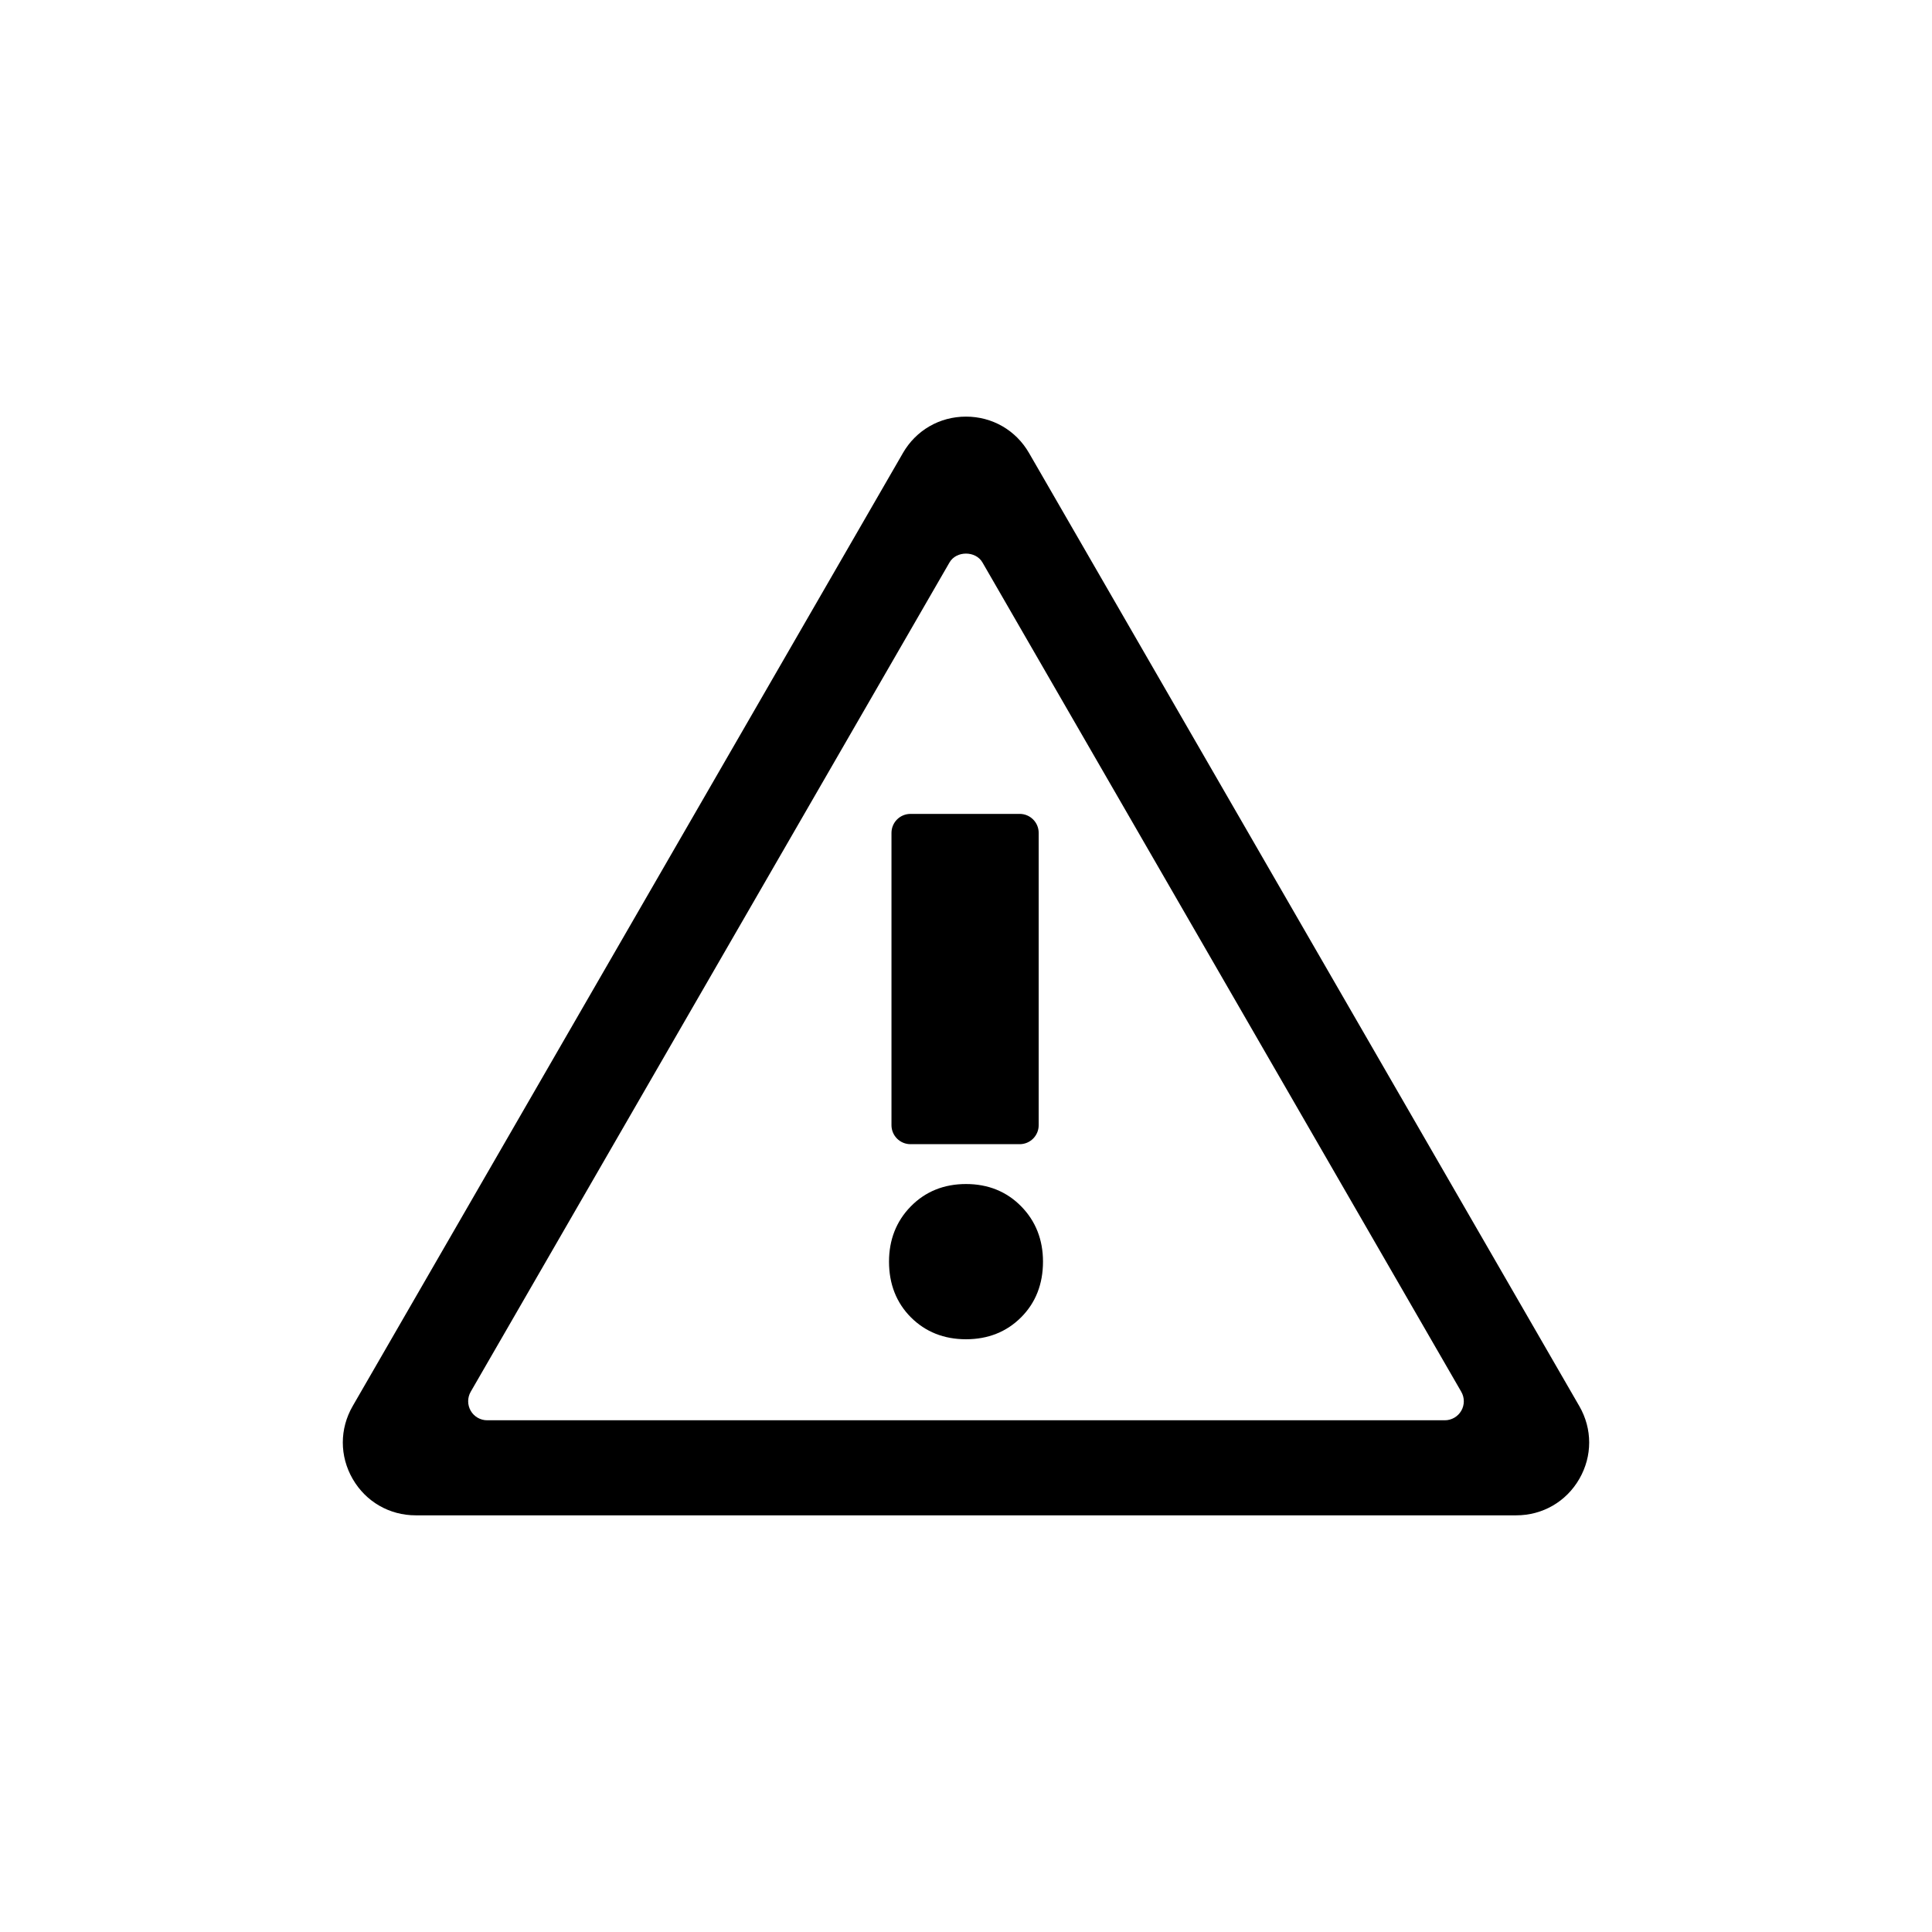 <?xml version="1.0" encoding="UTF-8"?>
<!-- Uploaded to: ICON Repo, www.iconrepo.com, Generator: ICON Repo Mixer Tools -->
<svg fill="#000000" width="800px" height="800px" version="1.1" viewBox="144 144 512 512" xmlns="http://www.w3.org/2000/svg">
 <g>
  <path d="m562.53 516.63-145.82-252.57c-3.488-6.047-9.738-9.652-16.715-9.652-6.977 0-13.227 3.606-16.715 9.652h0.004l-145.82 252.57c-3.488 6.043-3.488 13.258 0 19.301 3.488 6.043 9.738 9.648 16.715 9.648h291.64c6.977 0 13.227-3.606 16.715-9.648 3.488-6.043 3.488-13.258 0-19.301zm-31.281 1.238c-0.898 1.559-2.562 2.519-4.363 2.519h-253.78c-1.801 0-3.465-0.961-4.363-2.519-0.898-1.559-0.898-3.477 0-5.039l126.89-219.78c1.801-3.121 6.926-3.121 8.727 0l126.89 219.78c0.902 1.562 0.902 3.481 0.004 5.039z"/>
  <path d="m385.29 447.22h28.934c2.785 0 5.039-2.254 5.039-5.039v-77.453c0-2.781-2.254-5.039-5.039-5.039l-28.934 0.004c-2.785 0-5.039 2.254-5.039 5.039v77.453c0.004 2.781 2.258 5.035 5.039 5.035z"/>
  <path d="m400 457.78c-5.856 0-10.773 1.992-14.633 5.93-3.828 3.906-5.769 8.832-5.769 14.641 0 5.938 1.953 10.898 5.801 14.758l0.004 0.004c3.856 3.852 8.766 5.805 14.598 5.805 5.832 0 10.742-1.953 14.598-5.809 3.852-3.852 5.805-8.816 5.805-14.762 0-5.816-1.945-10.742-5.769-14.641-3.856-3.934-8.777-5.926-14.633-5.926z"/>
 </g>
</svg>